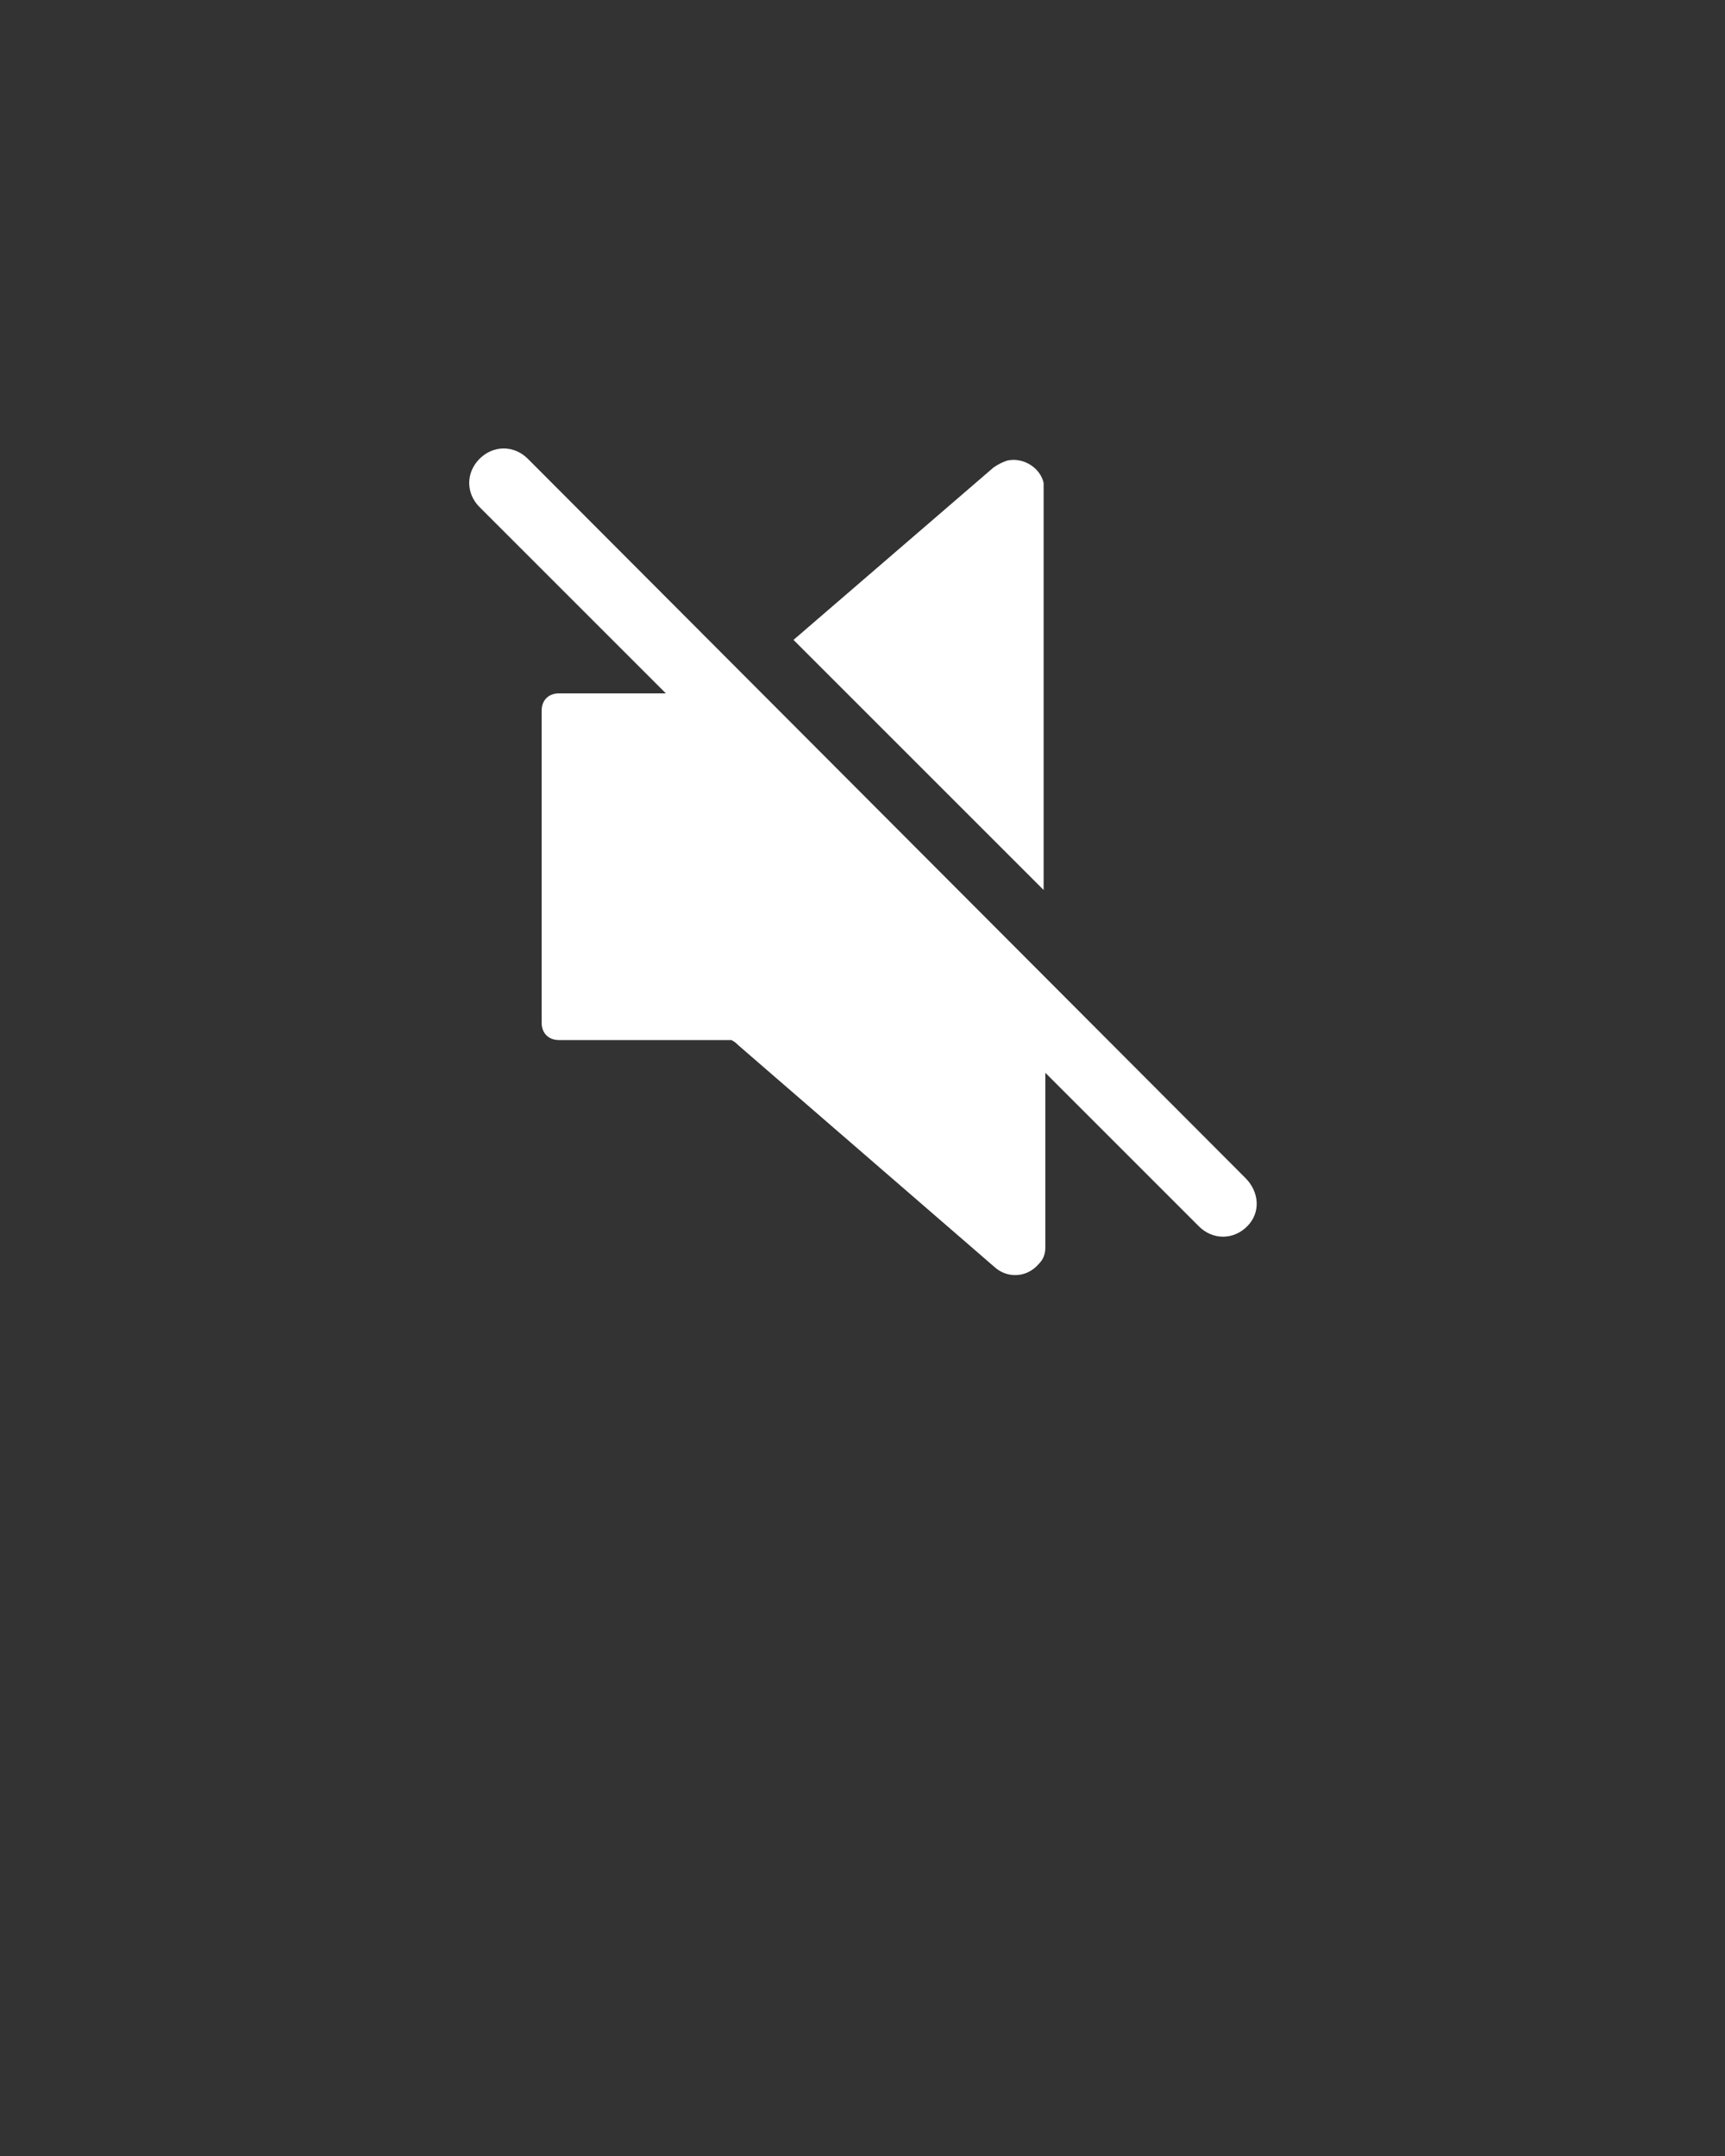 <?xml version="1.0" encoding="utf-8"?>
<!-- Generator: Adobe Illustrator 21.0.2, SVG Export Plug-In . SVG Version: 6.00 Build 0)  -->
<svg version="1.1" id="Layer_1" xmlns="http://www.w3.org/2000/svg" xmlns:xlink="http://www.w3.org/1999/xlink" x="0px" y="0px"
	 viewBox="0 0 100 125" style="enable-background:new 0 0 100 125;" xml:space="preserve" >
<rect x="0" y="0" width="100" height="125" fill="#333333" stroke="none"/>
<title>Artboard 18</title>
<path fill="#ffffff" d="M72.2,68.3L30.6,26.6c-0.8-0.8-2-0.8-2.8,0s-0.8,2,0,2.8l10.8,10.8h-6.2c-0.6,0-1,0.4-1,1v18.1c0,0.6,0.4,1,1,1h10
	c0.2,0.1,0.3,0.2,0.4,0.3l14.9,12.9c0.7,0.6,1.8,0.6,2.5-0.2c0.3-0.3,0.4-0.6,0.4-1V62.2l8.9,8.9c0.8,0.8,2,0.8,2.8,0
	S73,69.1,72.2,68.3z"/>
<path fill="#ffffff" d="M60.5,28.3c0-0.1,0-0.2,0-0.3c-0.2-0.9-1.2-1.5-2.1-1.3c-0.3,0.1-0.5,0.2-0.8,0.4L46,37.1l14.5,14.5V28.3z"/>
</svg>
